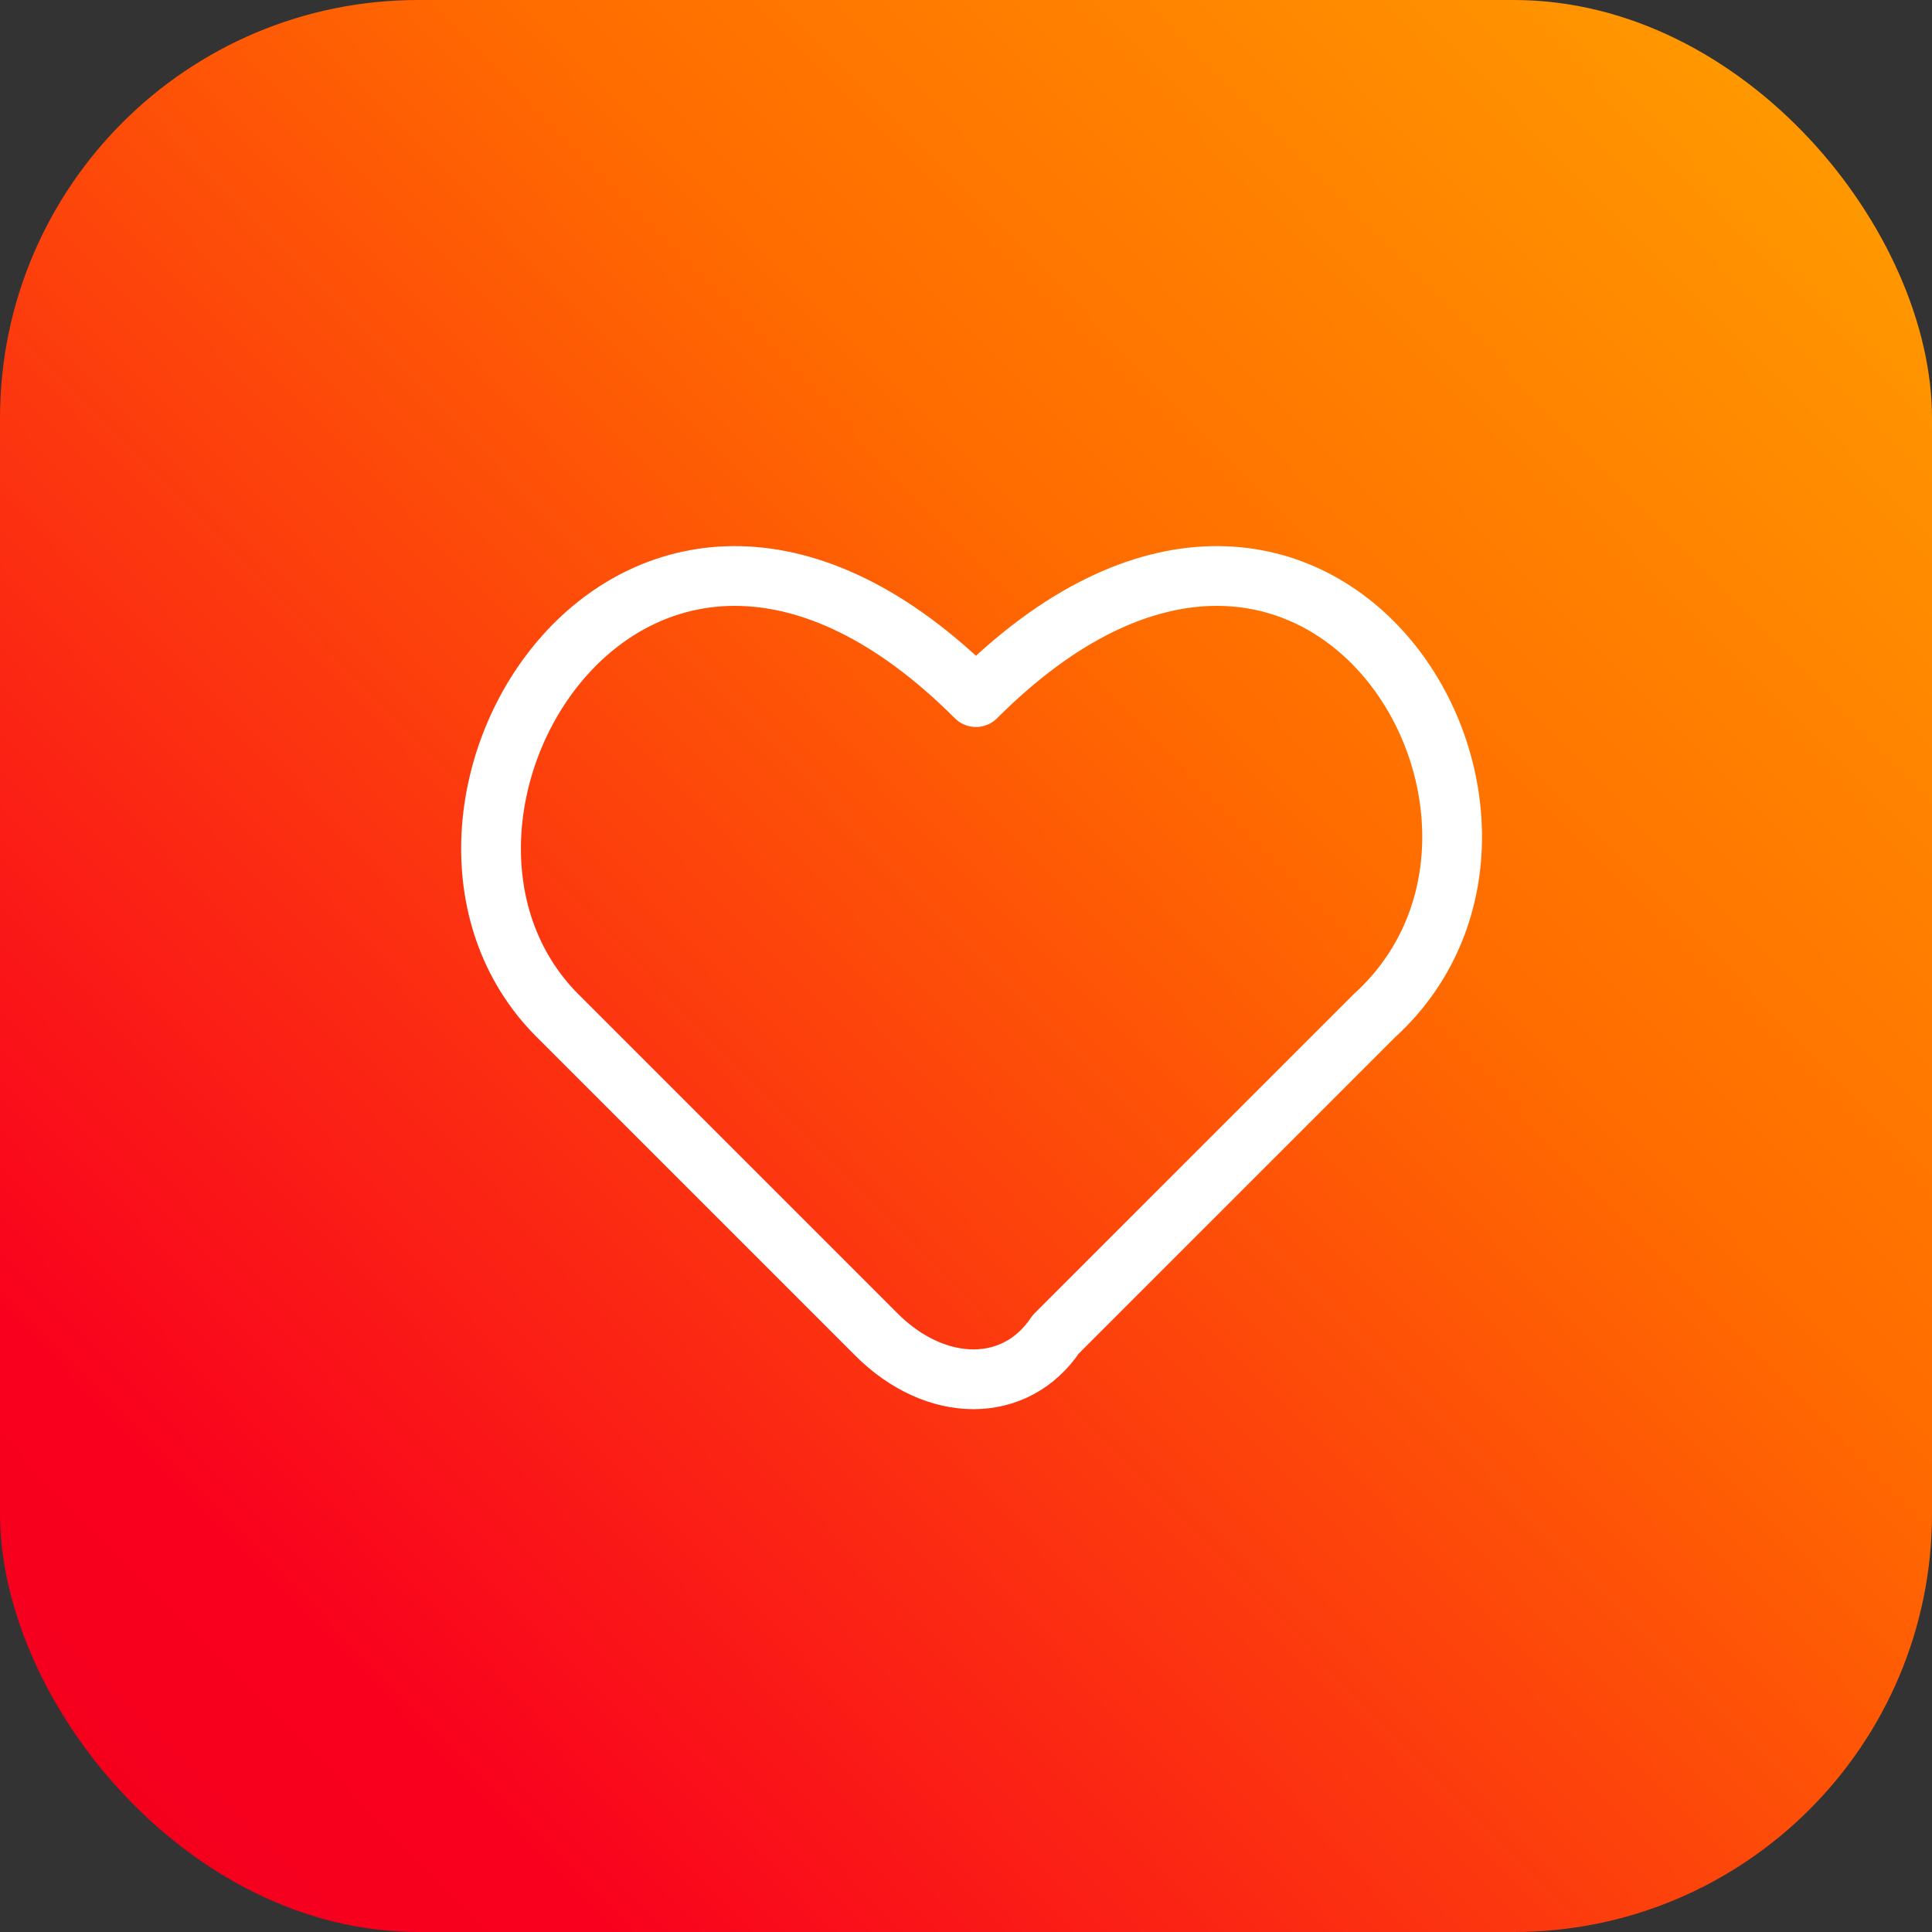 <?xml version="1.0" encoding="UTF-8"?> <svg xmlns="http://www.w3.org/2000/svg" xmlns:xlink="http://www.w3.org/1999/xlink" xmlns:xodm="http://www.corel.com/coreldraw/odm/2003" xml:space="preserve" width="92px" height="92px" version="1.1" style="shape-rendering:geometricPrecision; text-rendering:geometricPrecision; image-rendering:optimizeQuality; fill-rule:evenodd; clip-rule:evenodd" viewBox="0 0 0.97 0.97"><rect x="0" y="0" width="0.97" height="0.97" fill="#333333" stroke="none"/> <defs> <style type="text/css"> .str0 {stroke:white;stroke-width:0.03;stroke-linecap:round;stroke-linejoin:round;stroke-miterlimit:22.926} .fil1 {fill:none} .fil0 {fill:url(#id0)} </style> <linearGradient id="id0" gradientUnits="userSpaceOnUse" x1="-0.15" y1="1.09" x2="1.48" y2="-0.51"> <stop offset="0" style="stop-opacity:1; stop-color:#E8001C"></stop> <stop offset="0.18" style="stop-opacity:1; stop-color:#F9001E"></stop> <stop offset="0.459" style="stop-opacity:1; stop-color:#FF6B00"></stop> <stop offset="0.89" style="stop-opacity:1; stop-color:#FFD600"></stop> <stop offset="1" style="stop-opacity:1; stop-color:#FFD600"></stop> </linearGradient> </defs> <g id="Слой_x0020_1">  <rect class="fil0" width="0.97" height="0.97" rx="0.21" ry="0.21"></rect> <g id="_1607316535616"> <g id="hearts-symbol--entertainment-gaming-card-hearts-symbol"> <path id="Vector" class="fil1 str0" d="M0.53 0.67c-0.02,0.03 -0.06,0.03 -0.09,0l-0.16 -0.16c-0.1,-0.1 0.04,-0.33 0.21,-0.16 0.17,-0.17 0.31,0.06 0.2,0.16l-0.16 0.16z"></path> </g> </g> </g> </svg> 